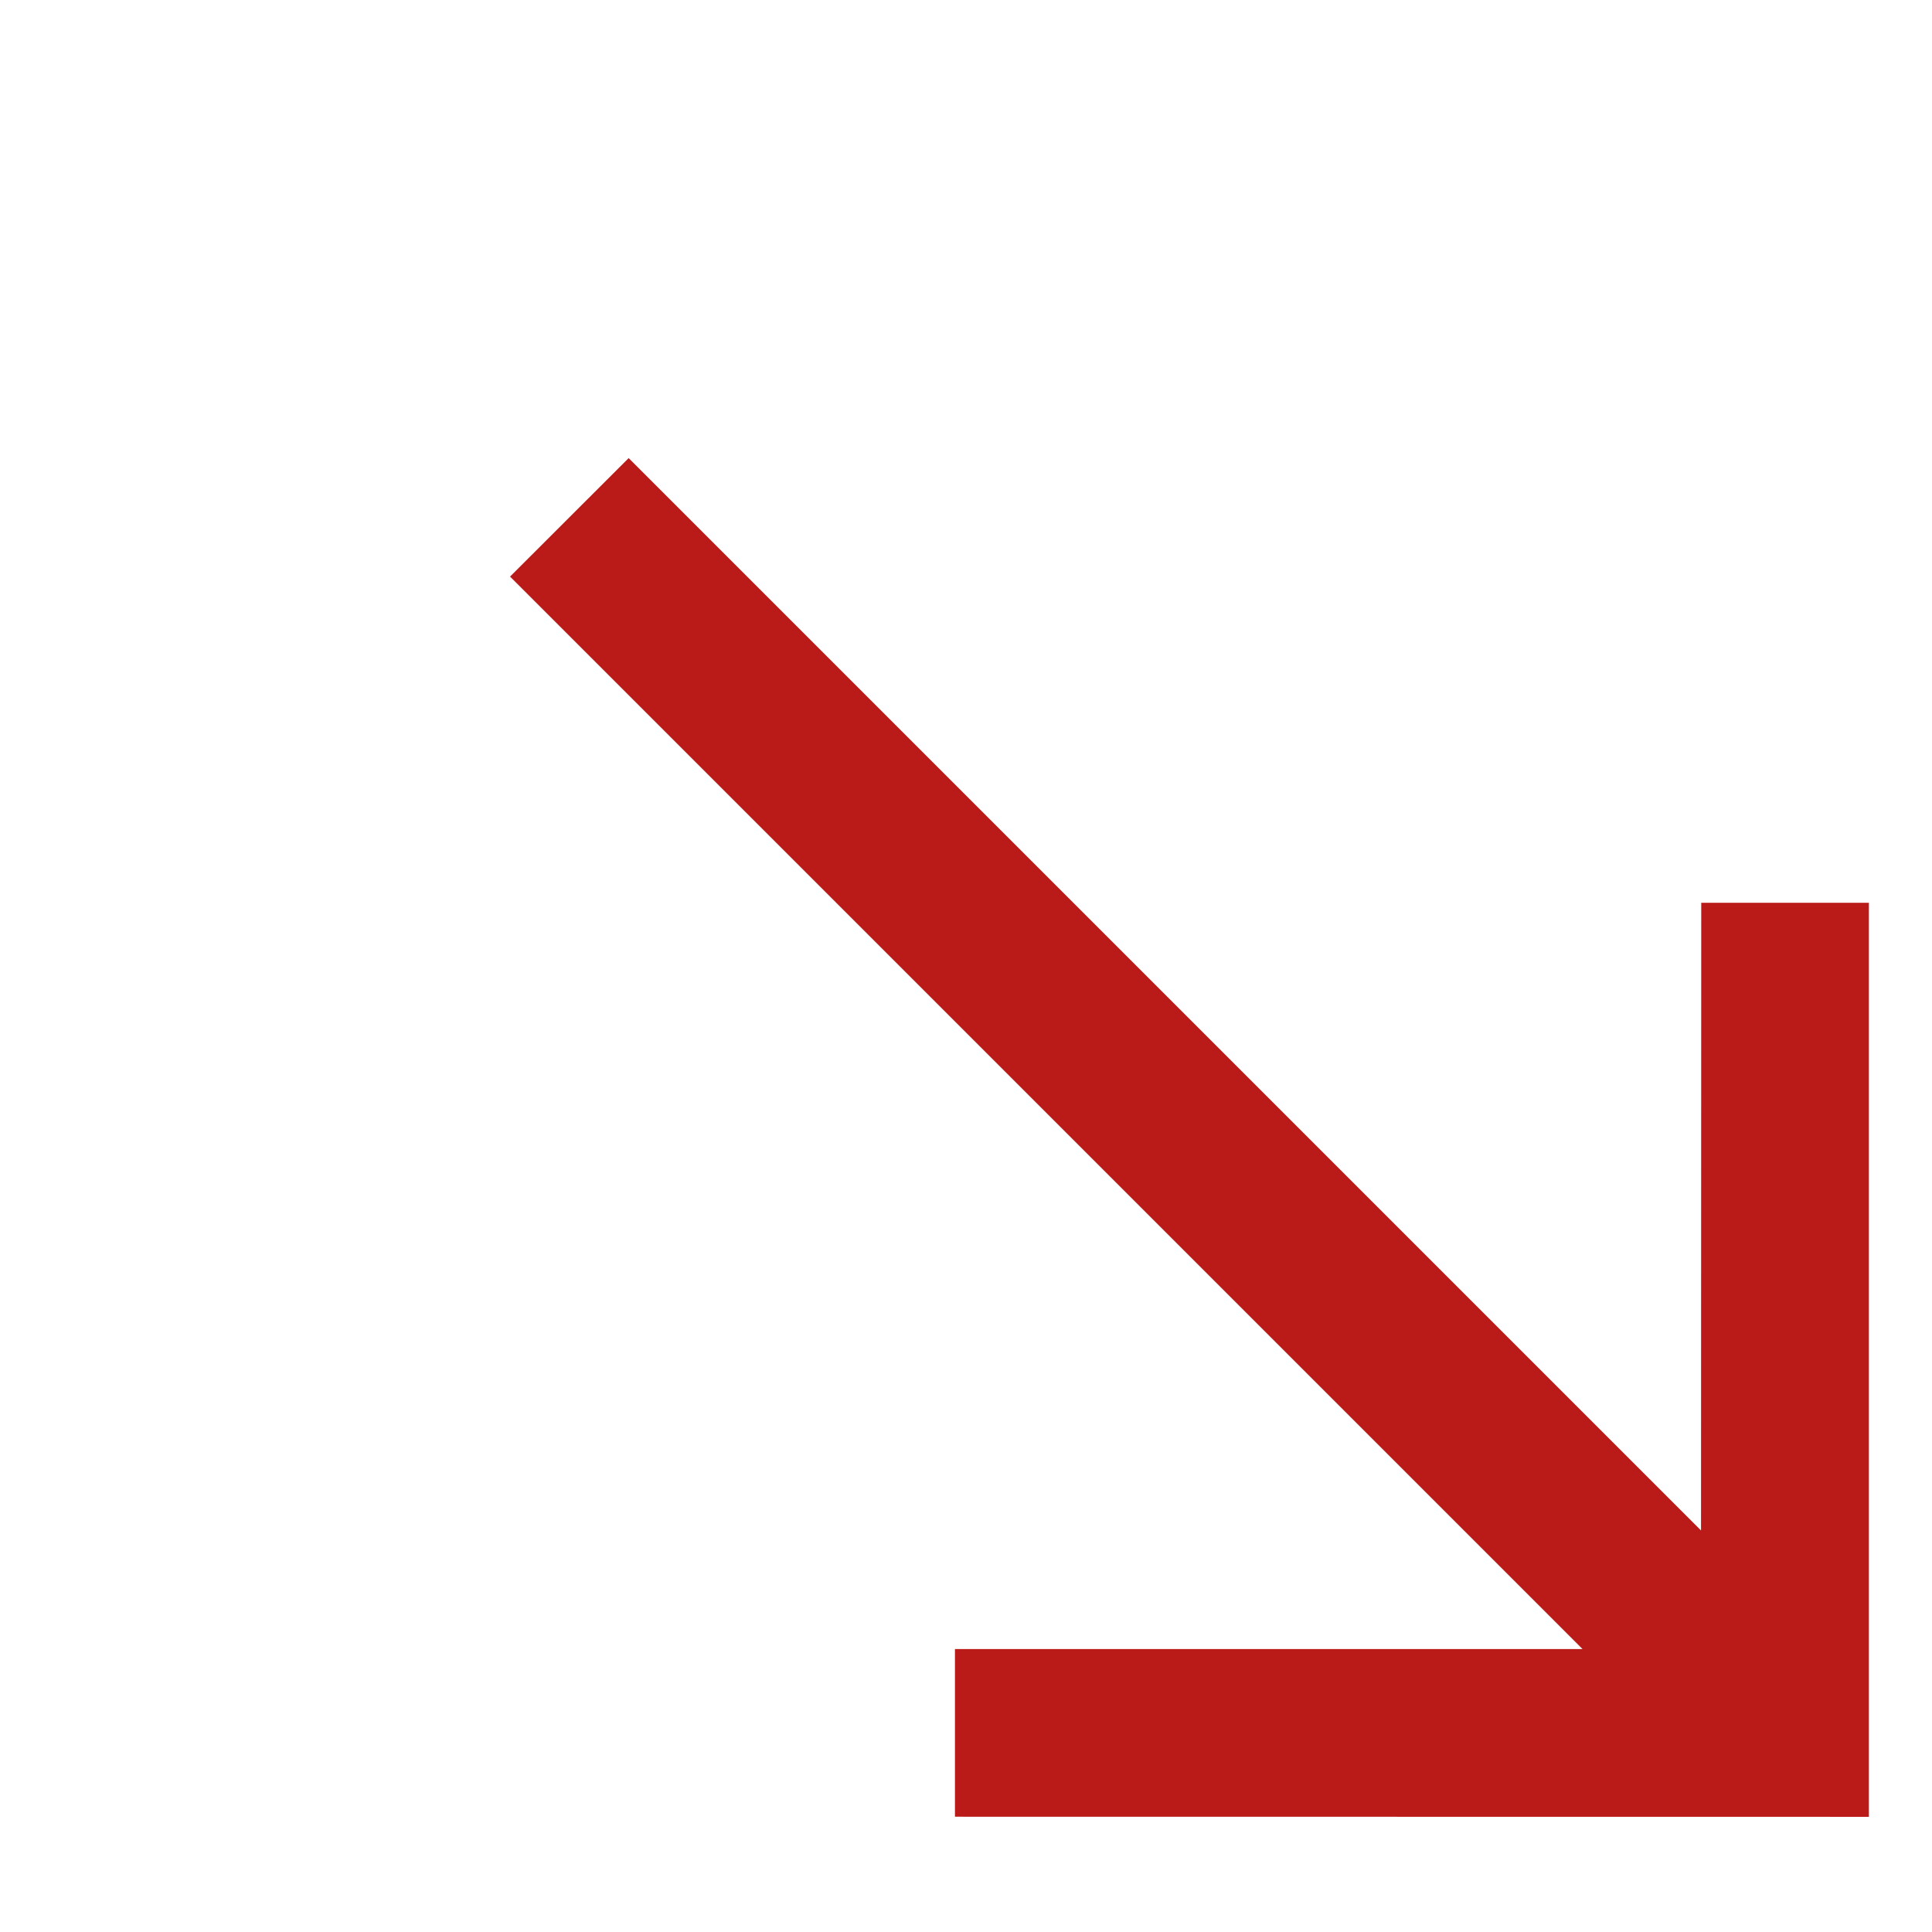 <?xml version="1.0" encoding="UTF-8"?> <svg xmlns="http://www.w3.org/2000/svg" width="18" height="18" viewBox="0 0 18 18" fill="none"><g clip-path="url(#clip0_1511_41537)"><path fill-rule="evenodd" clip-rule="evenodd" d="M17.412 16.927L8.897 16.926V15.364L14.744 15.364L4.752 5.372L5.857 4.268L15.848 14.259L15.85 8.411L17.412 8.411L17.412 16.927Z" fill="#BA1B18"></path></g><defs><clipPath id="clip0_1511_41537"><rect width="18" height="18" fill="white"></rect></clipPath></defs></svg> 